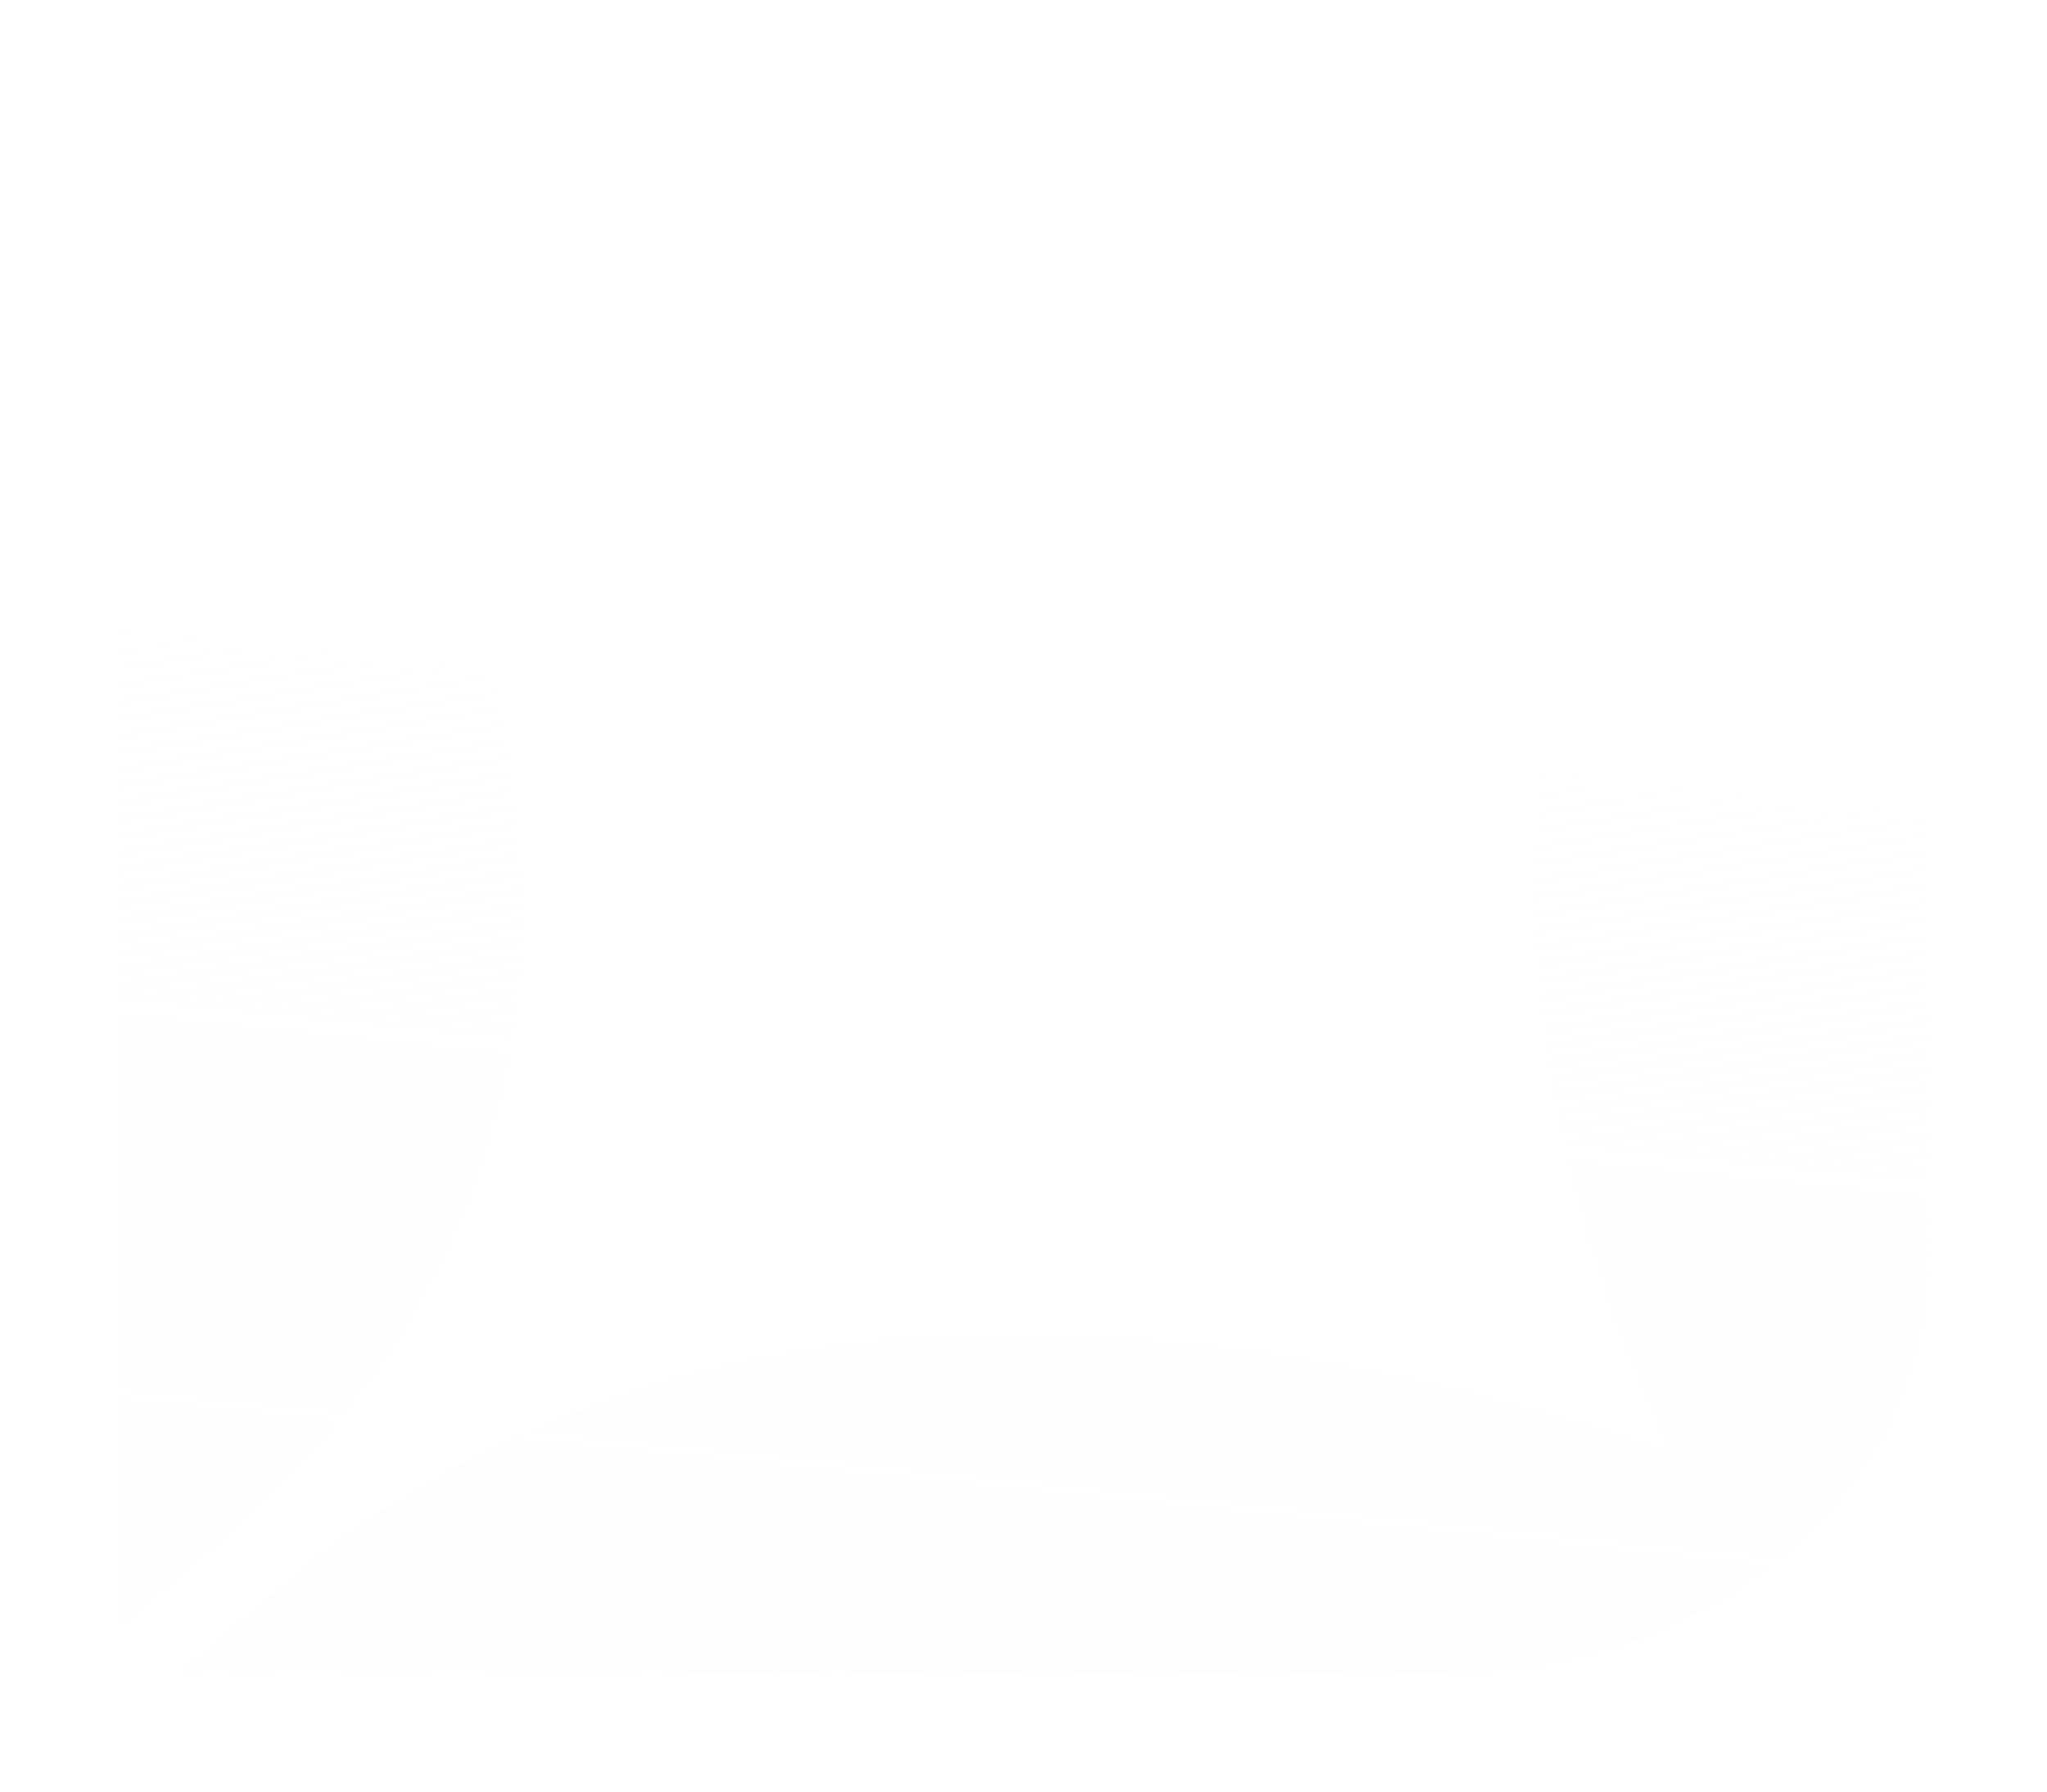 <?xml version="1.0" encoding="utf-8"?>
<svg xmlns="http://www.w3.org/2000/svg" fill="none" height="100%" overflow="visible" preserveAspectRatio="none" style="display: block;" viewBox="0 0 1743 1526" width="100%">
<g filter="url(#filter0_f_0_9435)" id="Vector" opacity="0.97">
<path d="M194.64 227.779C270.099 148.829 386.937 99.961 506.102 100C752.462 100.118 998.821 100.51 1245.23 100.588C1362.34 100.51 1479.5 101.647 1596.61 100.157C1562.8 126.827 1531.5 155.81 1498.7 183.382C1349.2 309.906 1144.81 387.601 934.95 395.445C723.948 401.838 514.77 357.872 320.694 289.158C378.725 410.27 421.884 537.382 437.988 667.906C446.292 736.777 449.394 806.589 438.901 875.459C417.732 1024.02 341.726 1166.04 225.891 1277.62C185.424 1315.23 142.859 1351.16 100.111 1386.81C99.883 1076.58 100.111 766.349 100.02 456.118C99.062 373.599 132.868 291.041 194.64 227.779Z" fill="url(#paint0_linear_0_9435)" fill-opacity="0.58"/>
<path d="M1477.08 295.504C1525.25 239.223 1585.11 191.531 1642.91 142.781C1643.05 451.089 1642.78 759.438 1642.78 1067.75C1644.56 1151.56 1609.88 1235.57 1546.6 1299.38C1472.29 1377 1357.36 1423.83 1240.57 1425.63C1105.26 1426.02 969.941 1425.67 834.626 1425.59C793.521 1424.92 752.233 1427.28 711.31 1423.83C653.552 1429.2 595.703 1422.37 537.854 1423.75C409.93 1423.86 282.051 1422.92 154.127 1423.71C189.94 1394.53 223.792 1363.58 259.332 1334.13C400.578 1221.02 587.081 1150.07 779.88 1138.26C999.322 1126.42 1219.54 1165.52 1422.47 1236.31C1346.32 1076.14 1302.66 903.689 1304.94 730.297C1307.64 574.593 1368.45 420.184 1477.08 295.504Z" fill="url(#paint1_linear_0_9435)" fill-opacity="0.58"/>
</g>
<defs>
<filter color-interpolation-filters="sRGB" filterUnits="userSpaceOnUse" height="1525.92" id="filter0_f_0_9435" width="1742.95" x="-3.23169e-10" y="0">
<feFlood flood-opacity="0" result="BackgroundImageFix"/>
<feBlend in="SourceGraphic" in2="BackgroundImageFix" mode="normal" result="shape"/>
<feGaussianBlur result="effect1_foregroundBlur_0_9435" stdDeviation="50"/>
</filter>
<linearGradient gradientUnits="userSpaceOnUse" id="paint0_linear_0_9435" x1="871.476" x2="736.712" y1="100" y2="1430.69">
<stop stop-color="white" stop-opacity="0"/>
<stop offset="1" stop-color="#FCFCFC"/>
</linearGradient>
<linearGradient gradientUnits="userSpaceOnUse" id="paint1_linear_0_9435" x1="871.476" x2="736.712" y1="100" y2="1430.69">
<stop stop-color="white" stop-opacity="0"/>
<stop offset="1" stop-color="#FCFCFC"/>
</linearGradient>
</defs>
</svg>